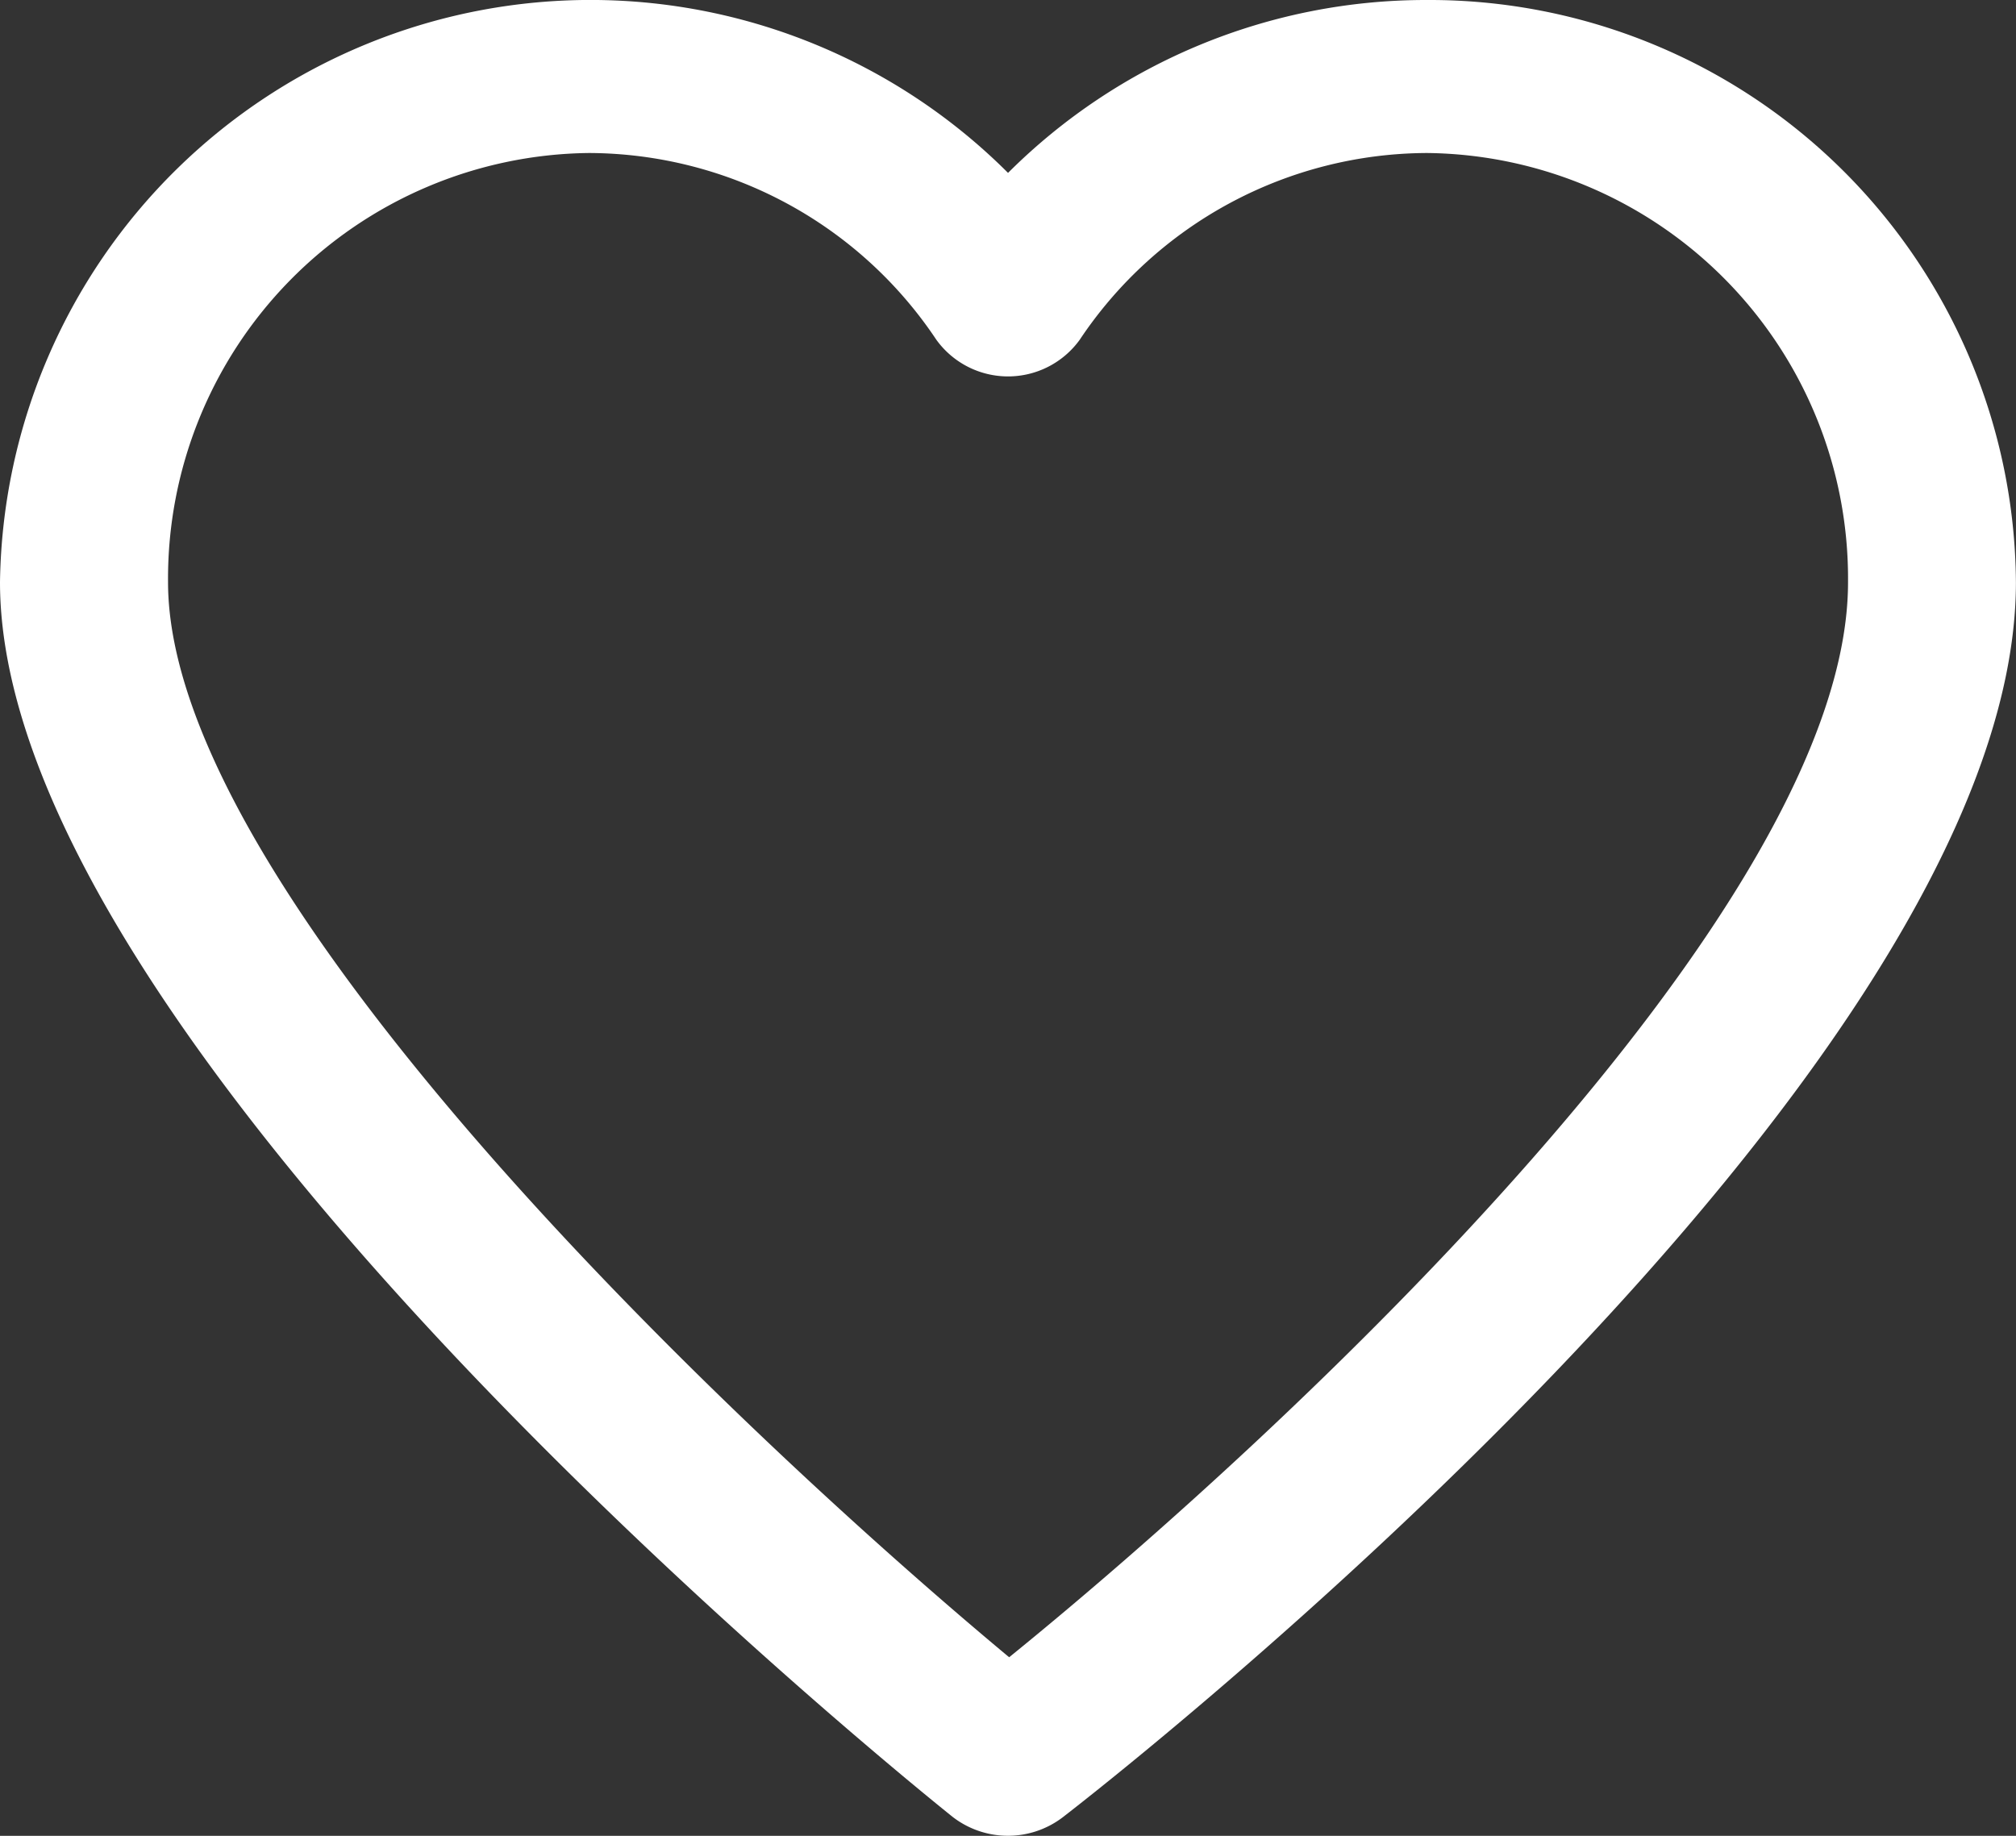 <svg xmlns="http://www.w3.org/2000/svg" width="26.969" height="24.561"><rect width="100%" height="100%" fill="#333333" stroke="none"/><path data-name="noun_Heart_2102871 (1)" d="M19.09 0a7.911 7.911 0 0 0-5.605 2.313A7.9 7.9 0 0 0 0 7.789c0 6.27 12.223 16.1 12.743 16.518a1.209 1.209 0 0 0 1.467.011c.521-.4 12.758-9.92 12.758-16.529A7.844 7.844 0 0 0 19.09 0ZM13.5 22.172C9.785 19.078 2.248 11.936 2.248 7.789A5.694 5.694 0 0 1 7.88 2.047a5.607 5.607 0 0 1 4.647 2.5 1.183 1.183 0 0 0 1.916 0 5.608 5.608 0 0 1 4.647-2.5 5.694 5.694 0 0 1 5.632 5.743c0 4.385-7.516 11.377-11.222 14.382Z" fill="#fff"/></svg>